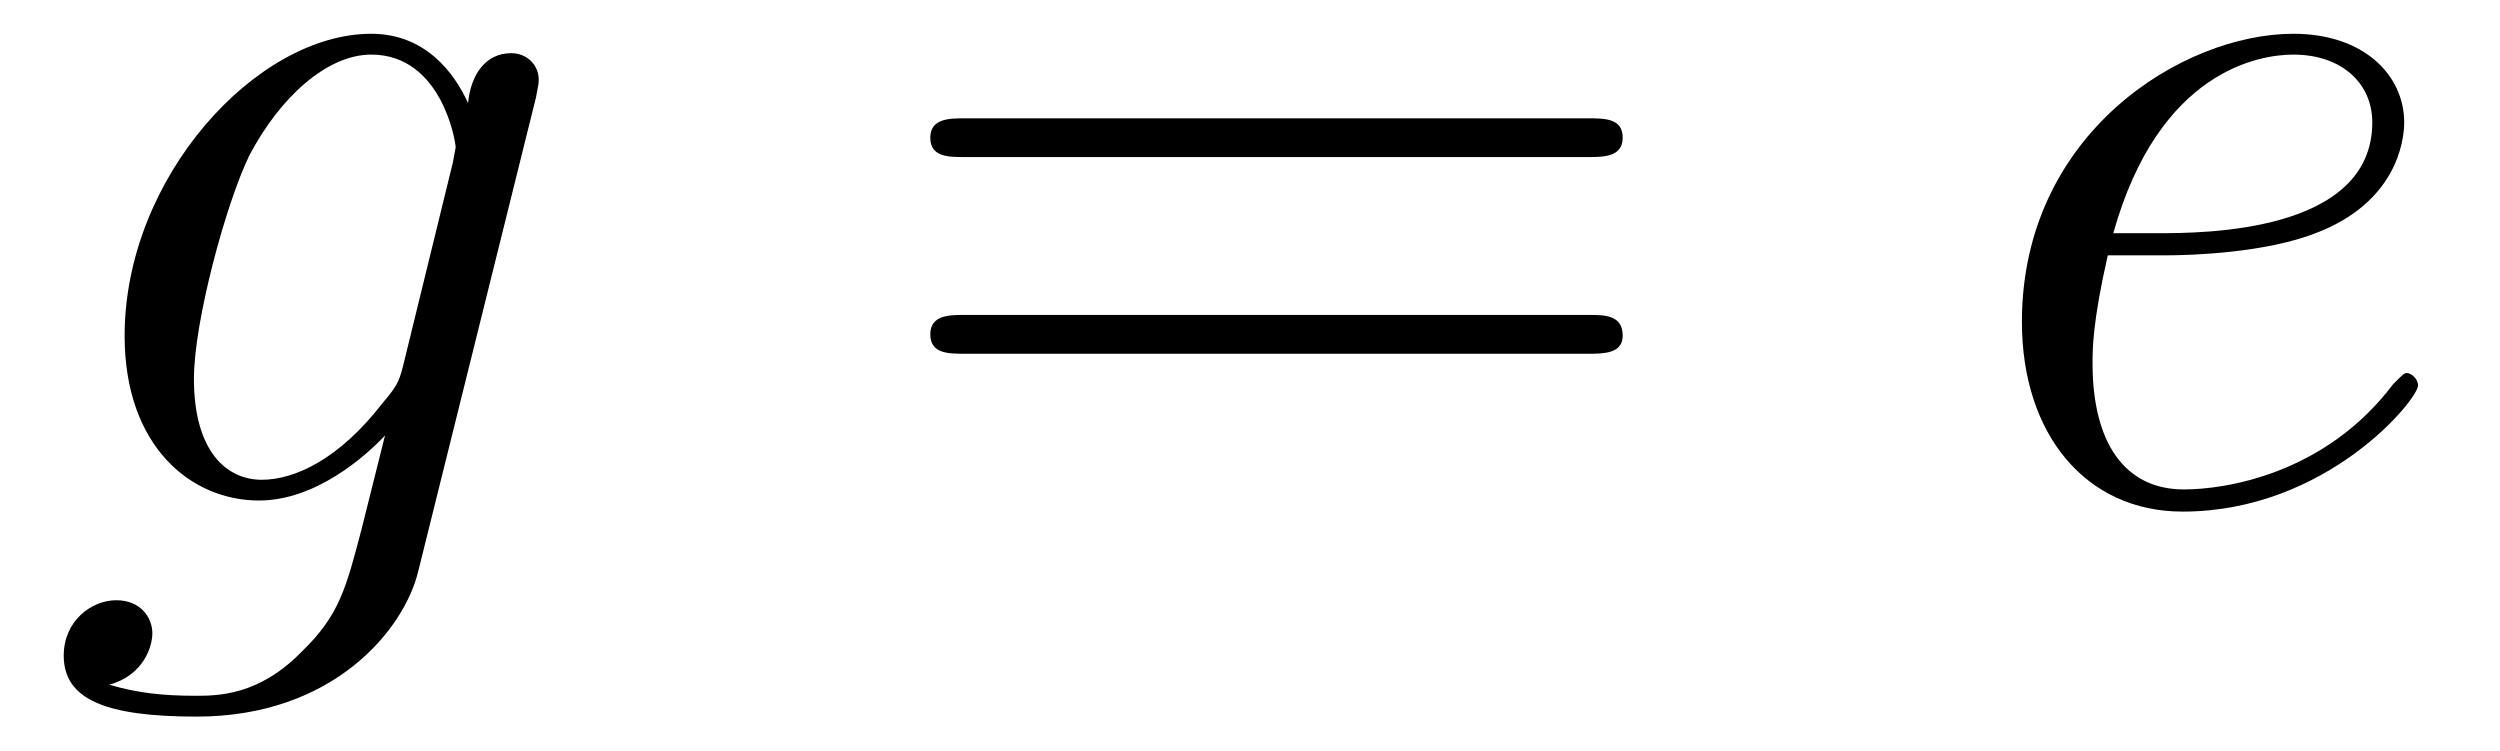 <?xml version="1.0" encoding="UTF-8"?>
<svg xmlns="http://www.w3.org/2000/svg" xmlns:xlink="http://www.w3.org/1999/xlink" viewBox="0 0 28.206 8.472">
<defs>
<g>
<g id="glyph-0-0">
<path d="M 4.047 -1.516 C 4 -1.328 3.969 -1.281 3.812 -1.094 C 3.328 -0.469 2.828 -0.234 2.453 -0.234 C 2.062 -0.234 1.688 -0.547 1.688 -1.375 C 1.688 -2.016 2.047 -3.344 2.312 -3.891 C 2.656 -4.547 3.188 -5.031 3.688 -5.031 C 4.484 -5.031 4.641 -4.047 4.641 -3.984 L 4.609 -3.812 Z M 4.781 -4.484 C 4.625 -4.828 4.297 -5.266 3.688 -5.266 C 2.391 -5.266 0.906 -3.641 0.906 -1.859 C 0.906 -0.609 1.656 0 2.422 0 C 3.062 0 3.625 -0.5 3.844 -0.734 L 3.578 0.328 C 3.406 0.984 3.328 1.297 2.906 1.703 C 2.422 2.203 1.953 2.203 1.703 2.203 C 1.344 2.203 1.047 2.172 0.734 2.078 C 1.125 1.969 1.219 1.641 1.219 1.5 C 1.219 1.312 1.078 1.125 0.812 1.125 C 0.531 1.125 0.219 1.359 0.219 1.75 C 0.219 2.25 0.703 2.438 1.719 2.438 C 3.266 2.438 4.062 1.453 4.219 0.797 L 5.547 -4.547 C 5.578 -4.703 5.578 -4.719 5.578 -4.75 C 5.578 -4.906 5.453 -5.047 5.266 -5.047 C 4.984 -5.047 4.812 -4.812 4.781 -4.484 Z M 4.781 -4.484 "/>
</g>
<g id="glyph-0-1">
<path d="M 2.141 -2.766 C 2.469 -2.766 3.281 -2.797 3.844 -3.016 C 4.75 -3.359 4.844 -4.047 4.844 -4.266 C 4.844 -4.797 4.391 -5.266 3.594 -5.266 C 2.344 -5.266 0.531 -4.141 0.531 -2.016 C 0.531 -0.75 1.25 0.125 2.344 0.125 C 3.969 0.125 5 -1.141 5 -1.297 C 5 -1.375 4.922 -1.438 4.875 -1.438 C 4.844 -1.438 4.828 -1.422 4.719 -1.312 C 3.953 -0.297 2.828 -0.125 2.359 -0.125 C 1.688 -0.125 1.328 -0.656 1.328 -1.547 C 1.328 -1.703 1.328 -2.016 1.5 -2.766 Z M 1.562 -3.016 C 2.078 -4.859 3.219 -5.031 3.594 -5.031 C 4.125 -5.031 4.484 -4.719 4.484 -4.266 C 4.484 -3.016 2.562 -3.016 2.062 -3.016 Z M 1.562 -3.016 "/>
</g>
<g id="glyph-1-0">
<path d="M 8.062 -3.875 C 8.234 -3.875 8.453 -3.875 8.453 -4.094 C 8.453 -4.312 8.25 -4.312 8.062 -4.312 L 1.031 -4.312 C 0.859 -4.312 0.641 -4.312 0.641 -4.094 C 0.641 -3.875 0.844 -3.875 1.031 -3.875 Z M 8.062 -1.656 C 8.234 -1.656 8.453 -1.656 8.453 -1.859 C 8.453 -2.094 8.25 -2.094 8.062 -2.094 L 1.031 -2.094 C 0.859 -2.094 0.641 -2.094 0.641 -1.875 C 0.641 -1.656 0.844 -1.656 1.031 -1.656 Z M 8.062 -1.656 "/>
</g>
</g>
<clipPath id="clip-0">
<path clip-rule="nonzero" d="M 0 0 L 7 0 L 7 8.473 L 0 8.473 Z M 0 0 "/>
</clipPath>
</defs>
<g clip-path="url(#clip-0)">
<g fill="rgb(0%, 0%, 0%)" fill-opacity="1">
<use xlink:href="#glyph-0-0" x="0.5" y="5.647"/>
</g>
</g>
<g fill="rgb(0%, 0%, 0%)" fill-opacity="1">
<use xlink:href="#glyph-1-0" x="9.855" y="5.647"/>
</g>
<g fill="rgb(0%, 0%, 0%)" fill-opacity="1">
<use xlink:href="#glyph-0-1" x="22.281" y="5.647"/>
</g>
</svg>
